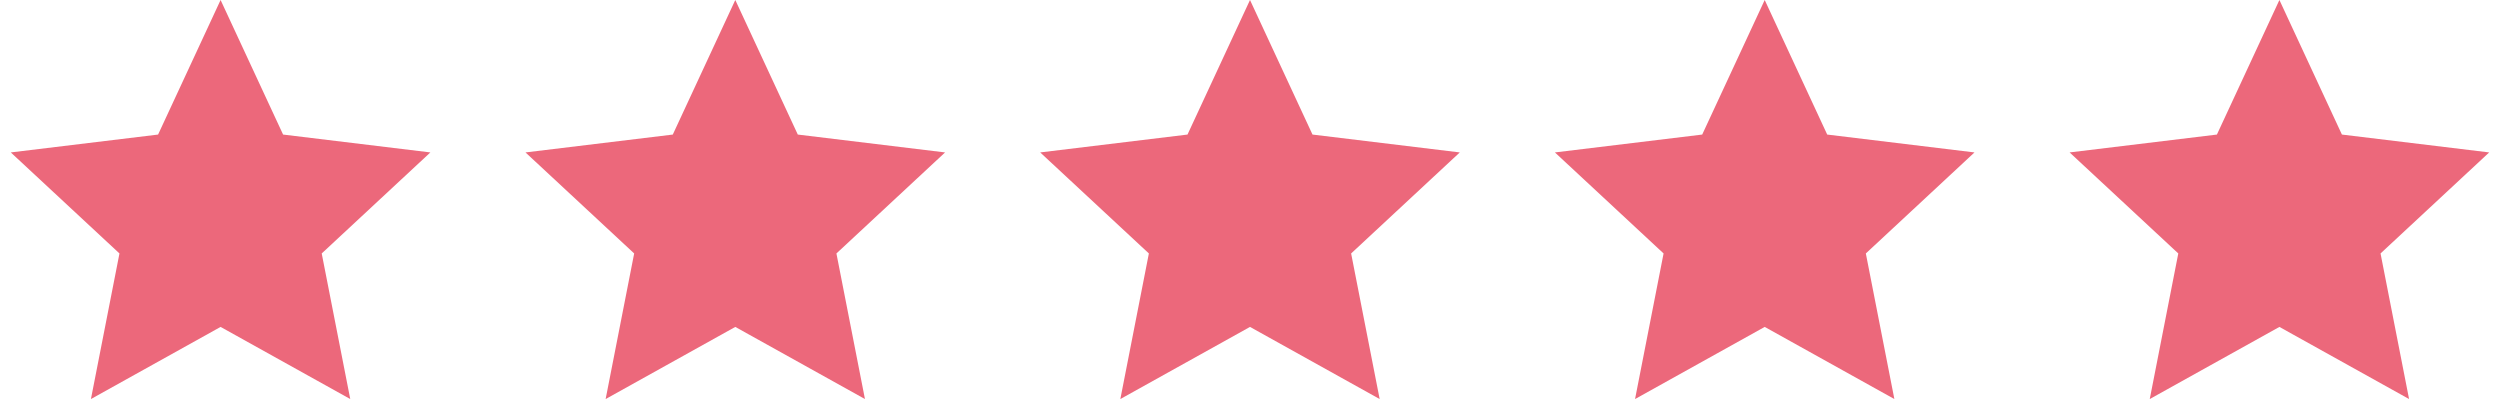 <svg xmlns="http://www.w3.org/2000/svg" fill="none" viewBox="0 0 102 17" height="17" width="102">
<path fill="#EC687B" d="M9 0L11.55 5.49L17.559 6.219L13.126 10.341L14.29 16.281L9 13.338L3.71 16.281L4.874 10.341L0.44 6.219L6.45 5.49L9 0Z"></path>
<path fill="#EC687B" d="M30 0L32.55 5.49L38.559 6.219L34.126 10.341L35.29 16.281L30 13.338L24.71 16.281L25.874 10.341L21.44 6.219L27.45 5.49L30 0Z"></path>
<path fill="#EC687B" d="M51 0L53.55 5.49L59.559 6.219L55.126 10.341L56.29 16.281L51 13.338L45.71 16.281L46.874 10.341L42.44 6.219L48.45 5.49L51 0Z"></path>
<path fill="#EC687B" d="M72 0L74.55 5.49L80.559 6.219L76.126 10.341L77.29 16.281L72 13.338L66.71 16.281L67.874 10.341L63.44 6.219L69.45 5.49L72 0Z"></path>
<path fill="#EC687B" d="M93 0L95.55 5.49L101.559 6.219L97.126 10.341L98.29 16.281L93 13.338L87.71 16.281L88.874 10.341L84.44 6.219L90.45 5.49L93 0Z"></path>
</svg>
